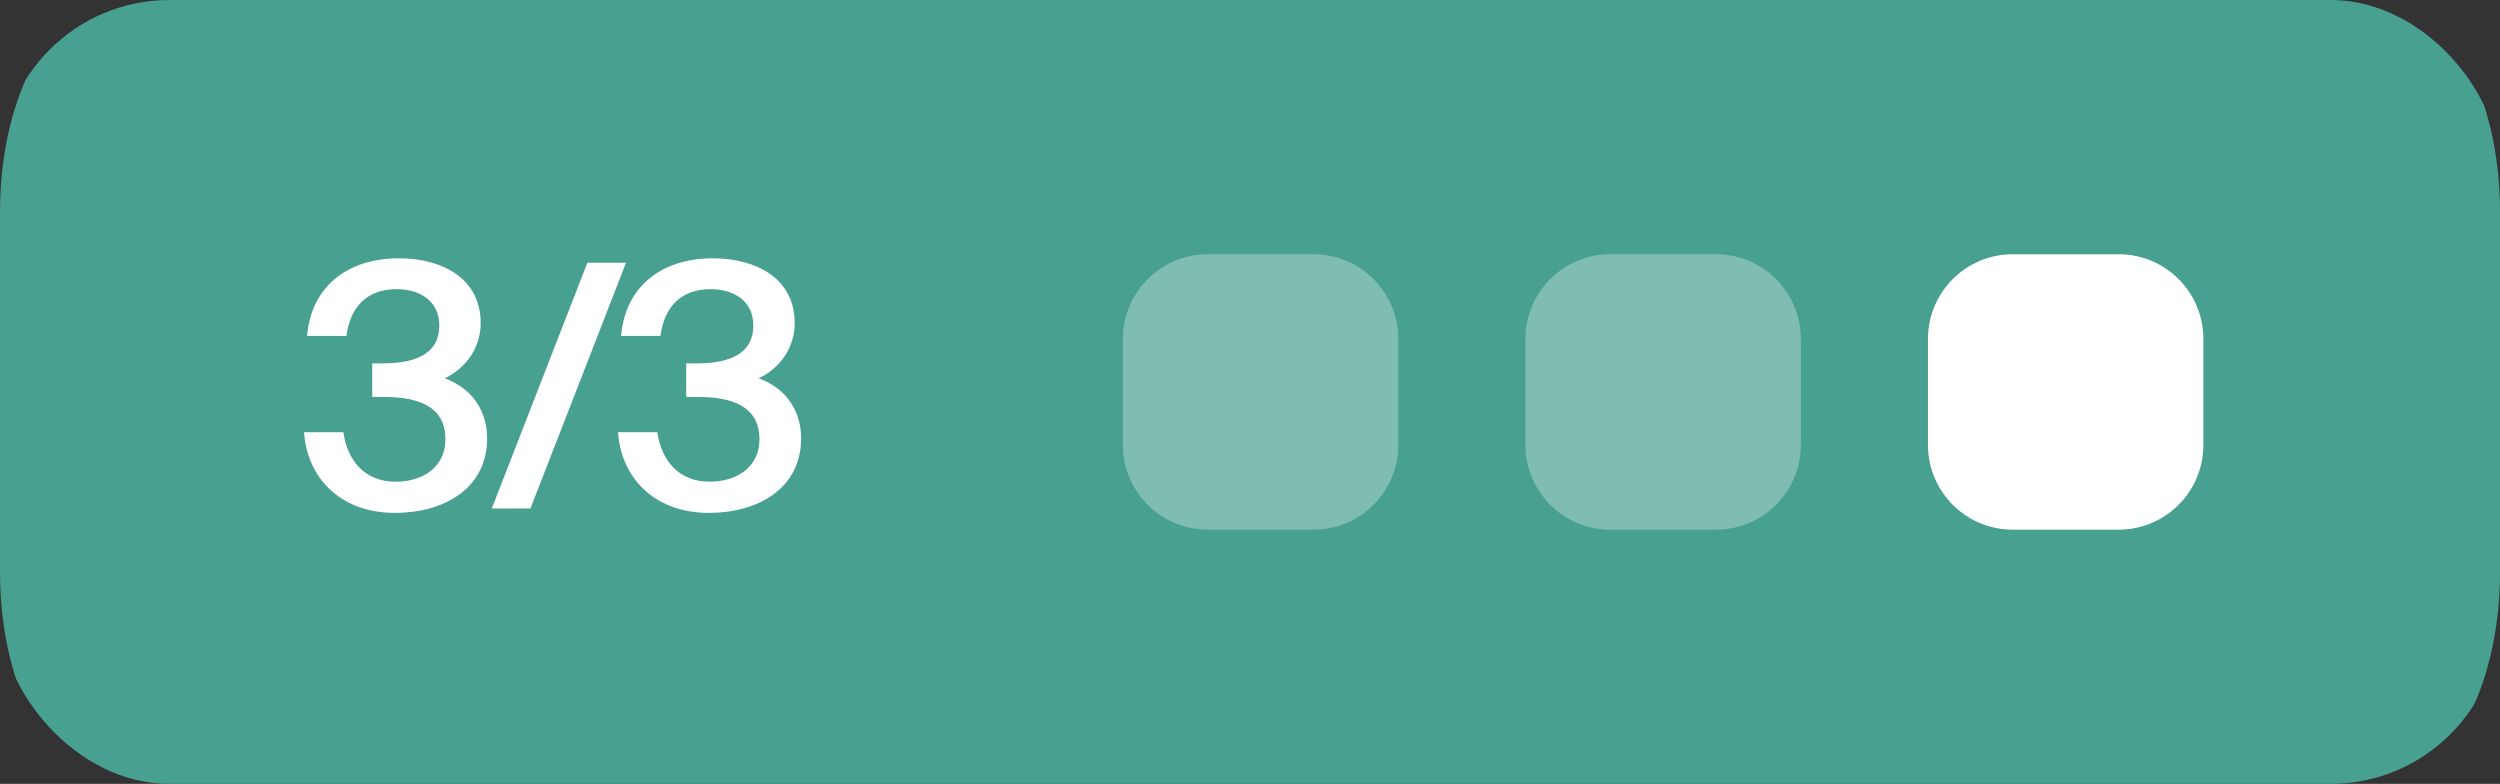 <?xml version="1.0" encoding="UTF-8"?> <svg xmlns="http://www.w3.org/2000/svg" width="118" height="37" viewBox="0 0 118 37" fill="none"><rect x="0" y="0" width="118" height="37" fill="#333333" stroke="none"/><g clip-path="url(#clip0_1_19)"><path d="M112.46 0H5.54C2.48 0 0 4.477 0 10V27C0 32.523 2.48 37 5.54 37H112.46C115.52 37 118 32.523 118 27V10C118 4.477 115.52 0 112.46 0Z" fill="#48A090"></path><path d="M62 12H57C54.791 12 53 13.791 53 16V21C53 23.209 54.791 25 57 25H62C64.209 25 66 23.209 66 21V16C66 13.791 64.209 12 62 12Z" fill="white" fill-opacity="0.3"></path><path d="M81 12H76C73.791 12 72 13.791 72 16V21C72 23.209 73.791 25 76 25H81C83.209 25 85 23.209 85 21V16C85 13.791 83.209 12 81 12Z" fill="white" fill-opacity="0.3"></path><path d="M100 12H95C92.791 12 91 13.791 91 16V21C91 23.209 92.791 25 95 25H100C102.209 25 104 23.209 104 21V16C104 13.791 102.209 12 100 12Z" fill="white"></path><path d="M18.672 22.736C20.016 22.736 21.024 22 21.024 20.736C21.024 19.248 19.856 18.736 18.128 18.736H17.568V17.152H18.048C19.84 17.152 20.736 16.56 20.736 15.36C20.736 14.192 19.792 13.648 18.72 13.648C17.312 13.648 16.528 14.496 16.352 15.856H14.496C14.672 13.648 16.272 12.192 18.832 12.192C20.768 12.192 22.688 13.072 22.688 15.248C22.688 16.4 22.016 17.36 20.992 17.856C22.384 18.368 22.992 19.504 22.992 20.688C22.992 23.056 20.96 24.208 18.64 24.208C15.968 24.208 14.48 22.448 14.352 20.4H16.208C16.384 21.68 17.168 22.736 18.672 22.736ZM25.037 24H23.213L27.725 12.4H29.549L25.037 24ZM33.493 22.736C34.837 22.736 35.845 22 35.845 20.736C35.845 19.248 34.677 18.736 32.949 18.736H32.389V17.152H32.869C34.661 17.152 35.557 16.56 35.557 15.36C35.557 14.192 34.613 13.648 33.541 13.648C32.133 13.648 31.349 14.496 31.173 15.856H29.317C29.493 13.648 31.093 12.192 33.653 12.192C35.589 12.192 37.509 13.072 37.509 15.248C37.509 16.4 36.837 17.36 35.813 17.856C37.205 18.368 37.813 19.504 37.813 20.688C37.813 23.056 35.781 24.208 33.461 24.208C30.789 24.208 29.301 22.448 29.173 20.4H31.029C31.205 21.68 31.989 22.736 33.493 22.736Z" fill="white"></path></g><defs><clipPath id="clip0_1_19"><rect width="118" height="37" rx="8" fill="white"></rect></clipPath></defs></svg> 